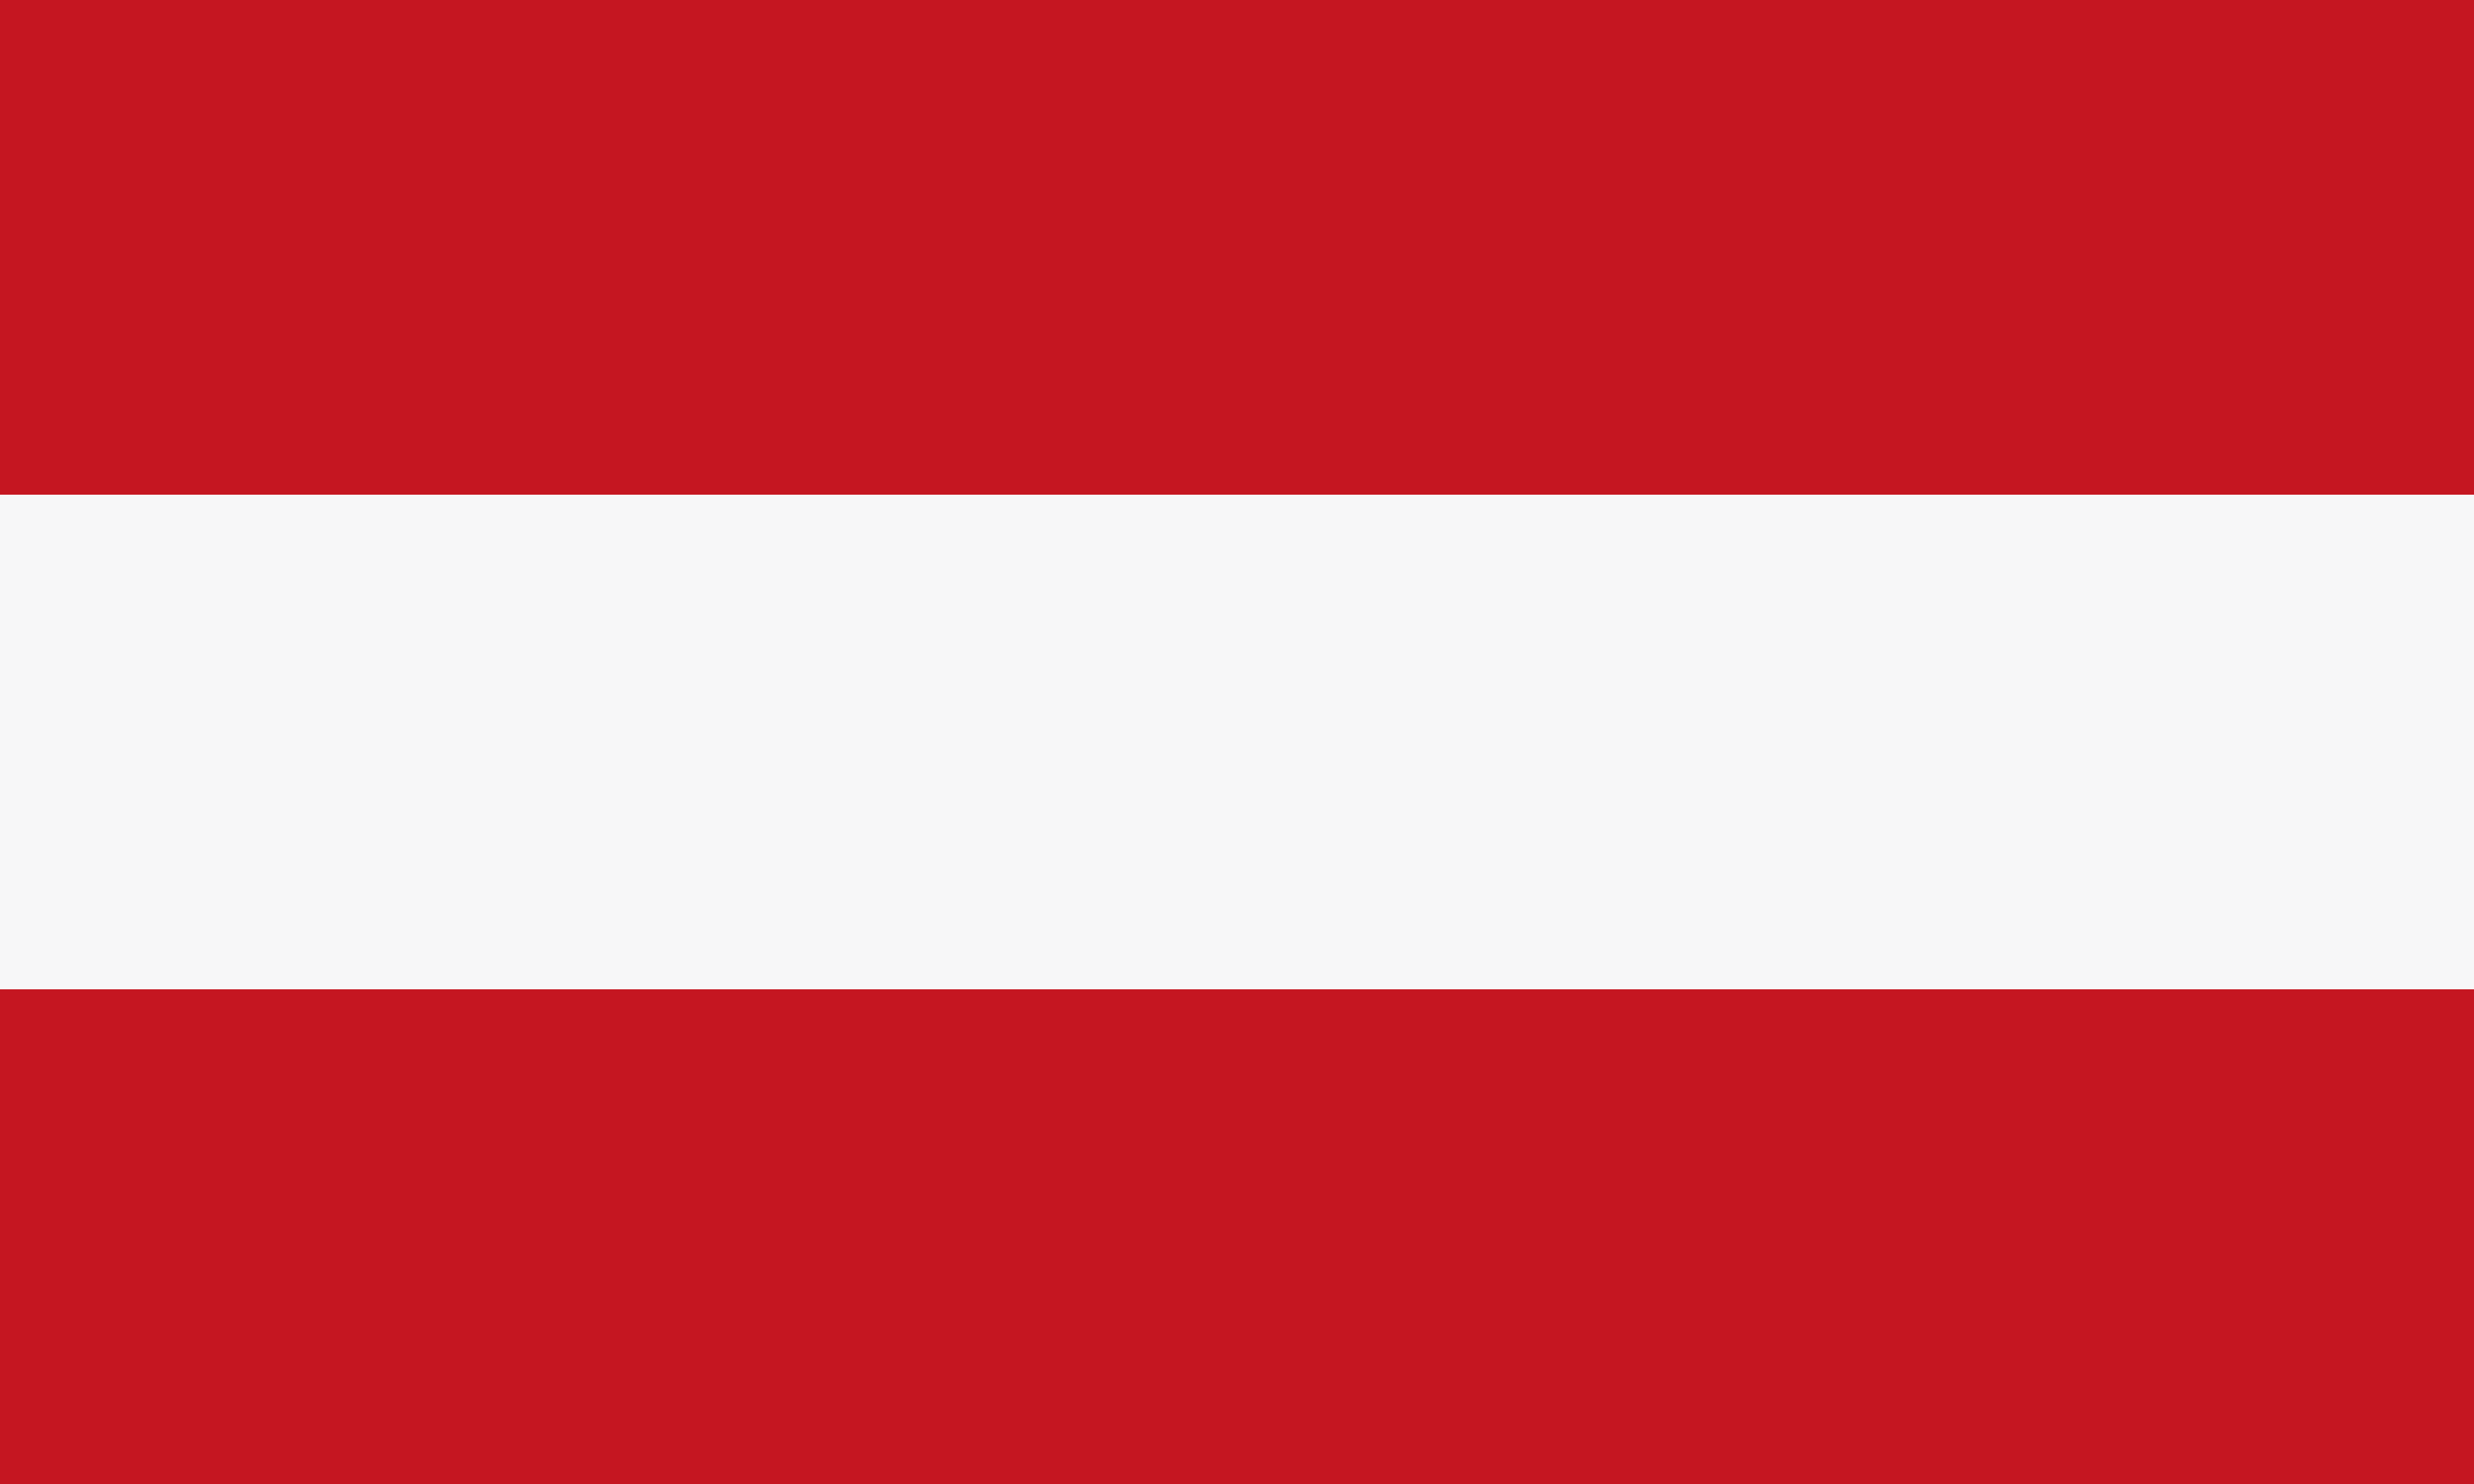 <?xml version="1.0" encoding="utf-8"?>
<!-- Generator: Adobe Illustrator 20.1.0, SVG Export Plug-In . SVG Version: 6.00 Build 0)  -->
<svg version="1.1" id="Layer_1" xmlns="http://www.w3.org/2000/svg" xmlns:xlink="http://www.w3.org/1999/xlink" x="0px" y="0px"
	 viewBox="0 0 25 15" style="enable-background:new 0 0 25 15;" xml:space="preserve">
<rect x="0" y="0" width="25" height="15" fill="#333333" stroke="none"/>
<style type="text/css">
	.st0{clip-path:url(#SVGID_2_);fill:#C51621;}
	.st1{clip-path:url(#SVGID_4_);fill:#C51621;}
	.st2{clip-path:url(#SVGID_6_);fill:#F7F7F8;}
</style>
<g>
	<g>
		<g>
			<defs>
				<rect id="SVGID_1_" x="0" width="25" height="15"/>
			</defs>
			<clipPath id="SVGID_2_">
				<use xlink:href="#SVGID_1_"  style="overflow:visible;"/>
			</clipPath>
			<rect x="0" class="st0" width="25" height="5"/>
		</g>
		<g>
			<defs>
				<rect id="SVGID_3_" x="0" width="25" height="15"/>
			</defs>
			<clipPath id="SVGID_4_">
				<use xlink:href="#SVGID_3_"  style="overflow:visible;"/>
			</clipPath>
			<rect x="0" y="10" class="st1" width="25" height="5"/>
		</g>
		<g>
			<defs>
				<rect id="SVGID_5_" x="0" width="25" height="15"/>
			</defs>
			<clipPath id="SVGID_6_">
				<use xlink:href="#SVGID_5_"  style="overflow:visible;"/>
			</clipPath>
			<rect x="0" y="5" class="st2" width="25" height="5"/>
		</g>
	</g>
</g>
</svg>
